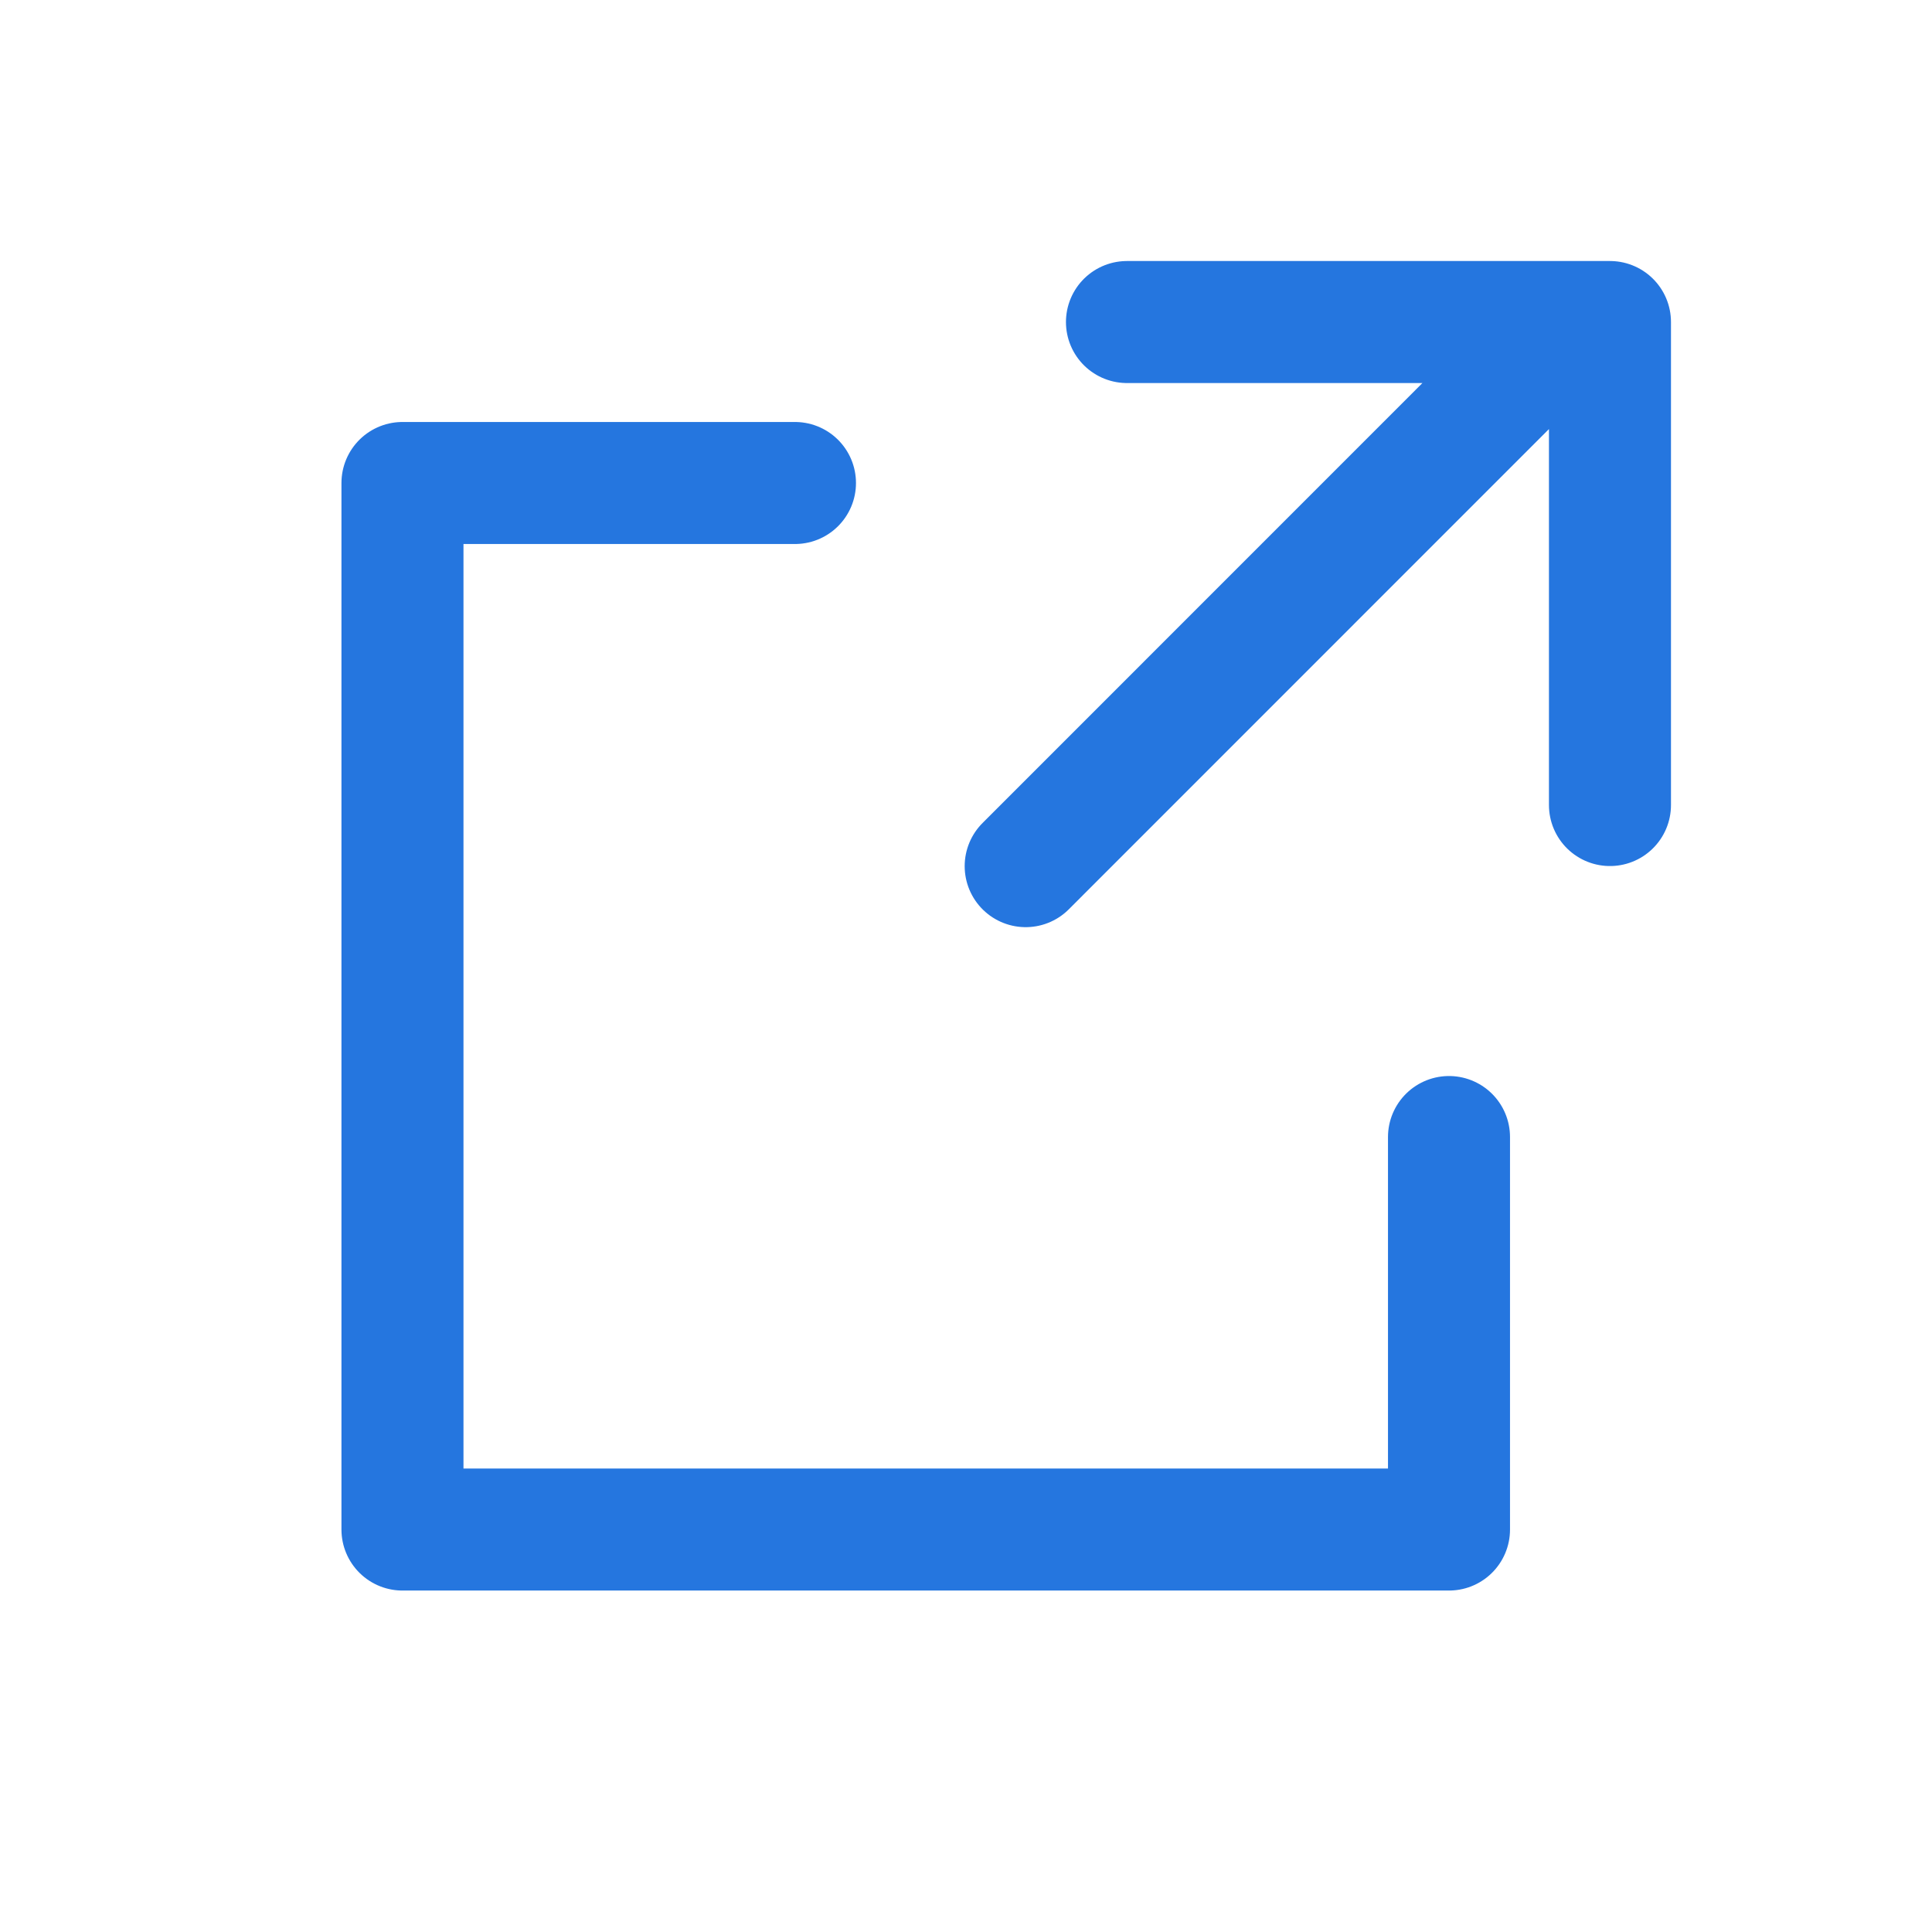 <svg width="19" height="19" viewBox="0 0 19 19" xmlns="http://www.w3.org/2000/svg">
    <defs>
        <clipPath id="2wh7a94mda">
            <path d="M2048 0v1680H0V0h2048z"/>
        </clipPath>
        <clipPath id="9o0zzjlnpb">
            <path d="M1031 0c11.046 0 20 8.954 20 20v1215c0 11.046-8.954 20-20 20H20c-11.046 0-20-8.954-20-20V20C0 8.954 8.954 0 20 0h1011z"/>
        </clipPath>
    </defs>
    <g clip-path="url(#2wh7a94mda)" transform="translate(-783 -285)">
        <g clip-path="url(#9o0zzjlnpb)" transform="translate(559 265)">
            <path d="M238.25 31.182v3.86h-10.292V24.75h3.86M235.083 23.167h4.75v4.75M239.247 23.357l-5.16 5.161" stroke="#2576DF" stroke-width="1.2" fill="none" stroke-linecap="round" stroke-linejoin="round"/>
        </g>
    </g>
</svg>
